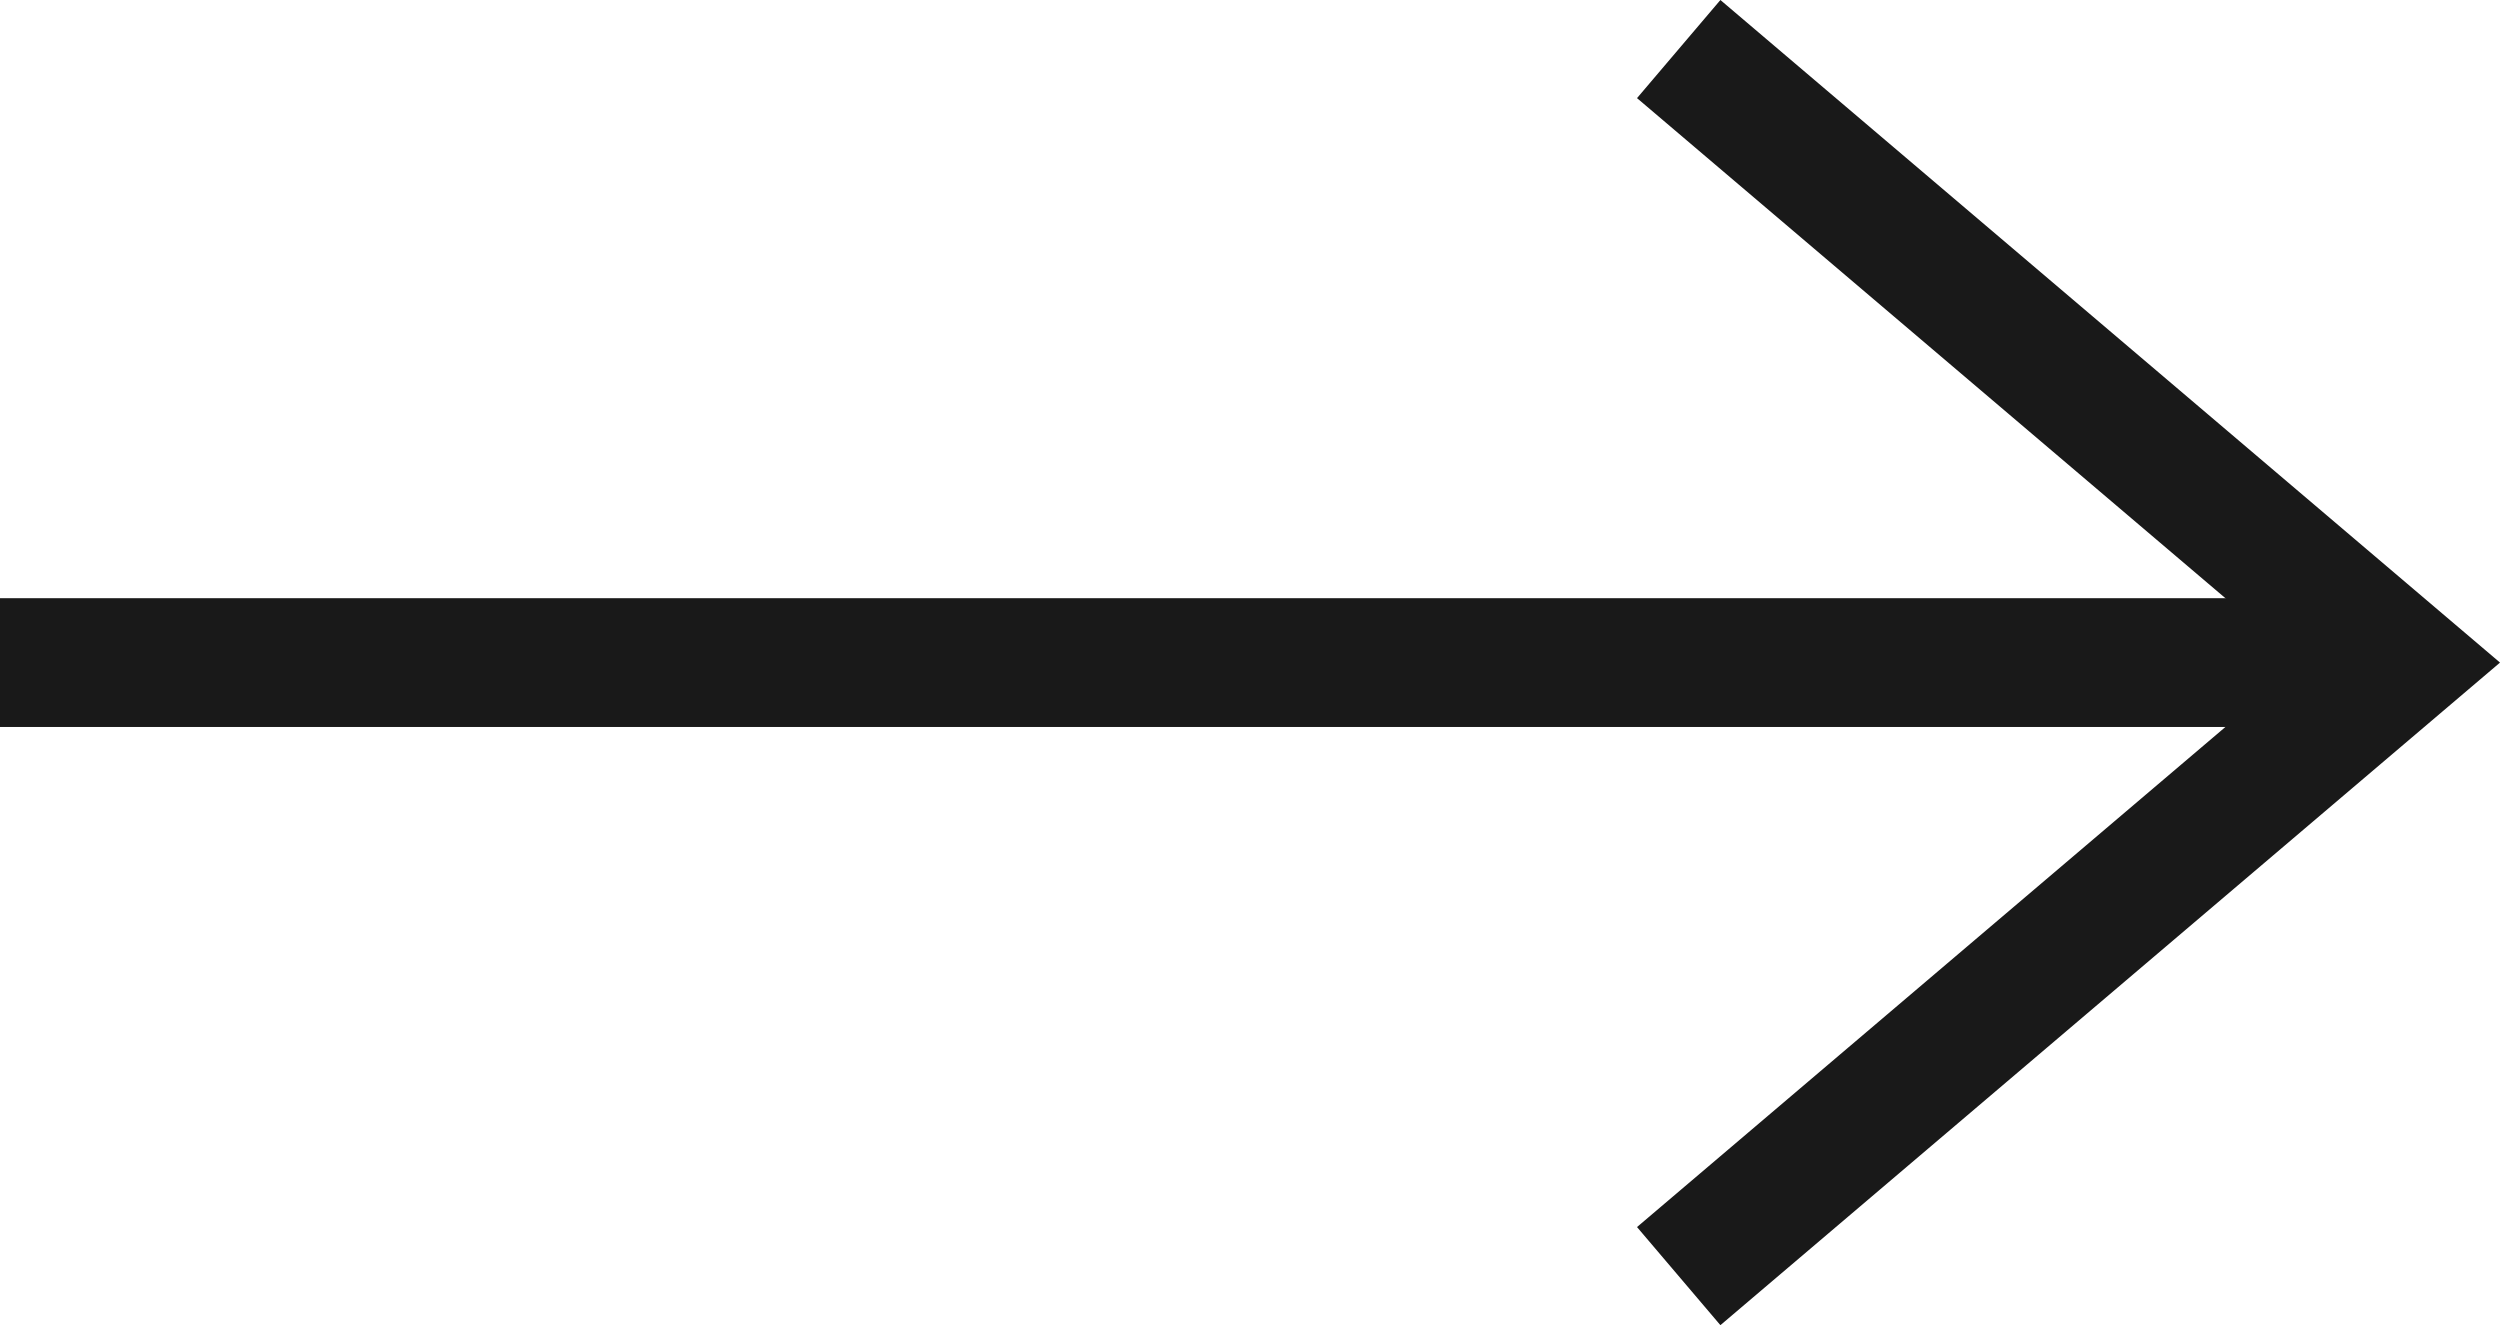 <svg xmlns="http://www.w3.org/2000/svg" width="38.829" height="20.583" viewBox="0 0 38.829 20.583">
  <g id="Gruppe_16" data-name="Gruppe 16" transform="translate(1931.262 -414.275)">
    <path id="Pfad_87" data-name="Pfad 87" d="M-1937.258,424.566h37.285" transform="translate(5.996)" fill="none" stroke="#191919" stroke-width="2"/>
    <path id="Pfad_88" data-name="Pfad 88" d="M0,11.212,9.529,0l9.529,11.212" transform="translate(-1893.977 415.037) rotate(90)" fill="none" stroke="#191919" stroke-width="2"/>
  </g>
</svg>
